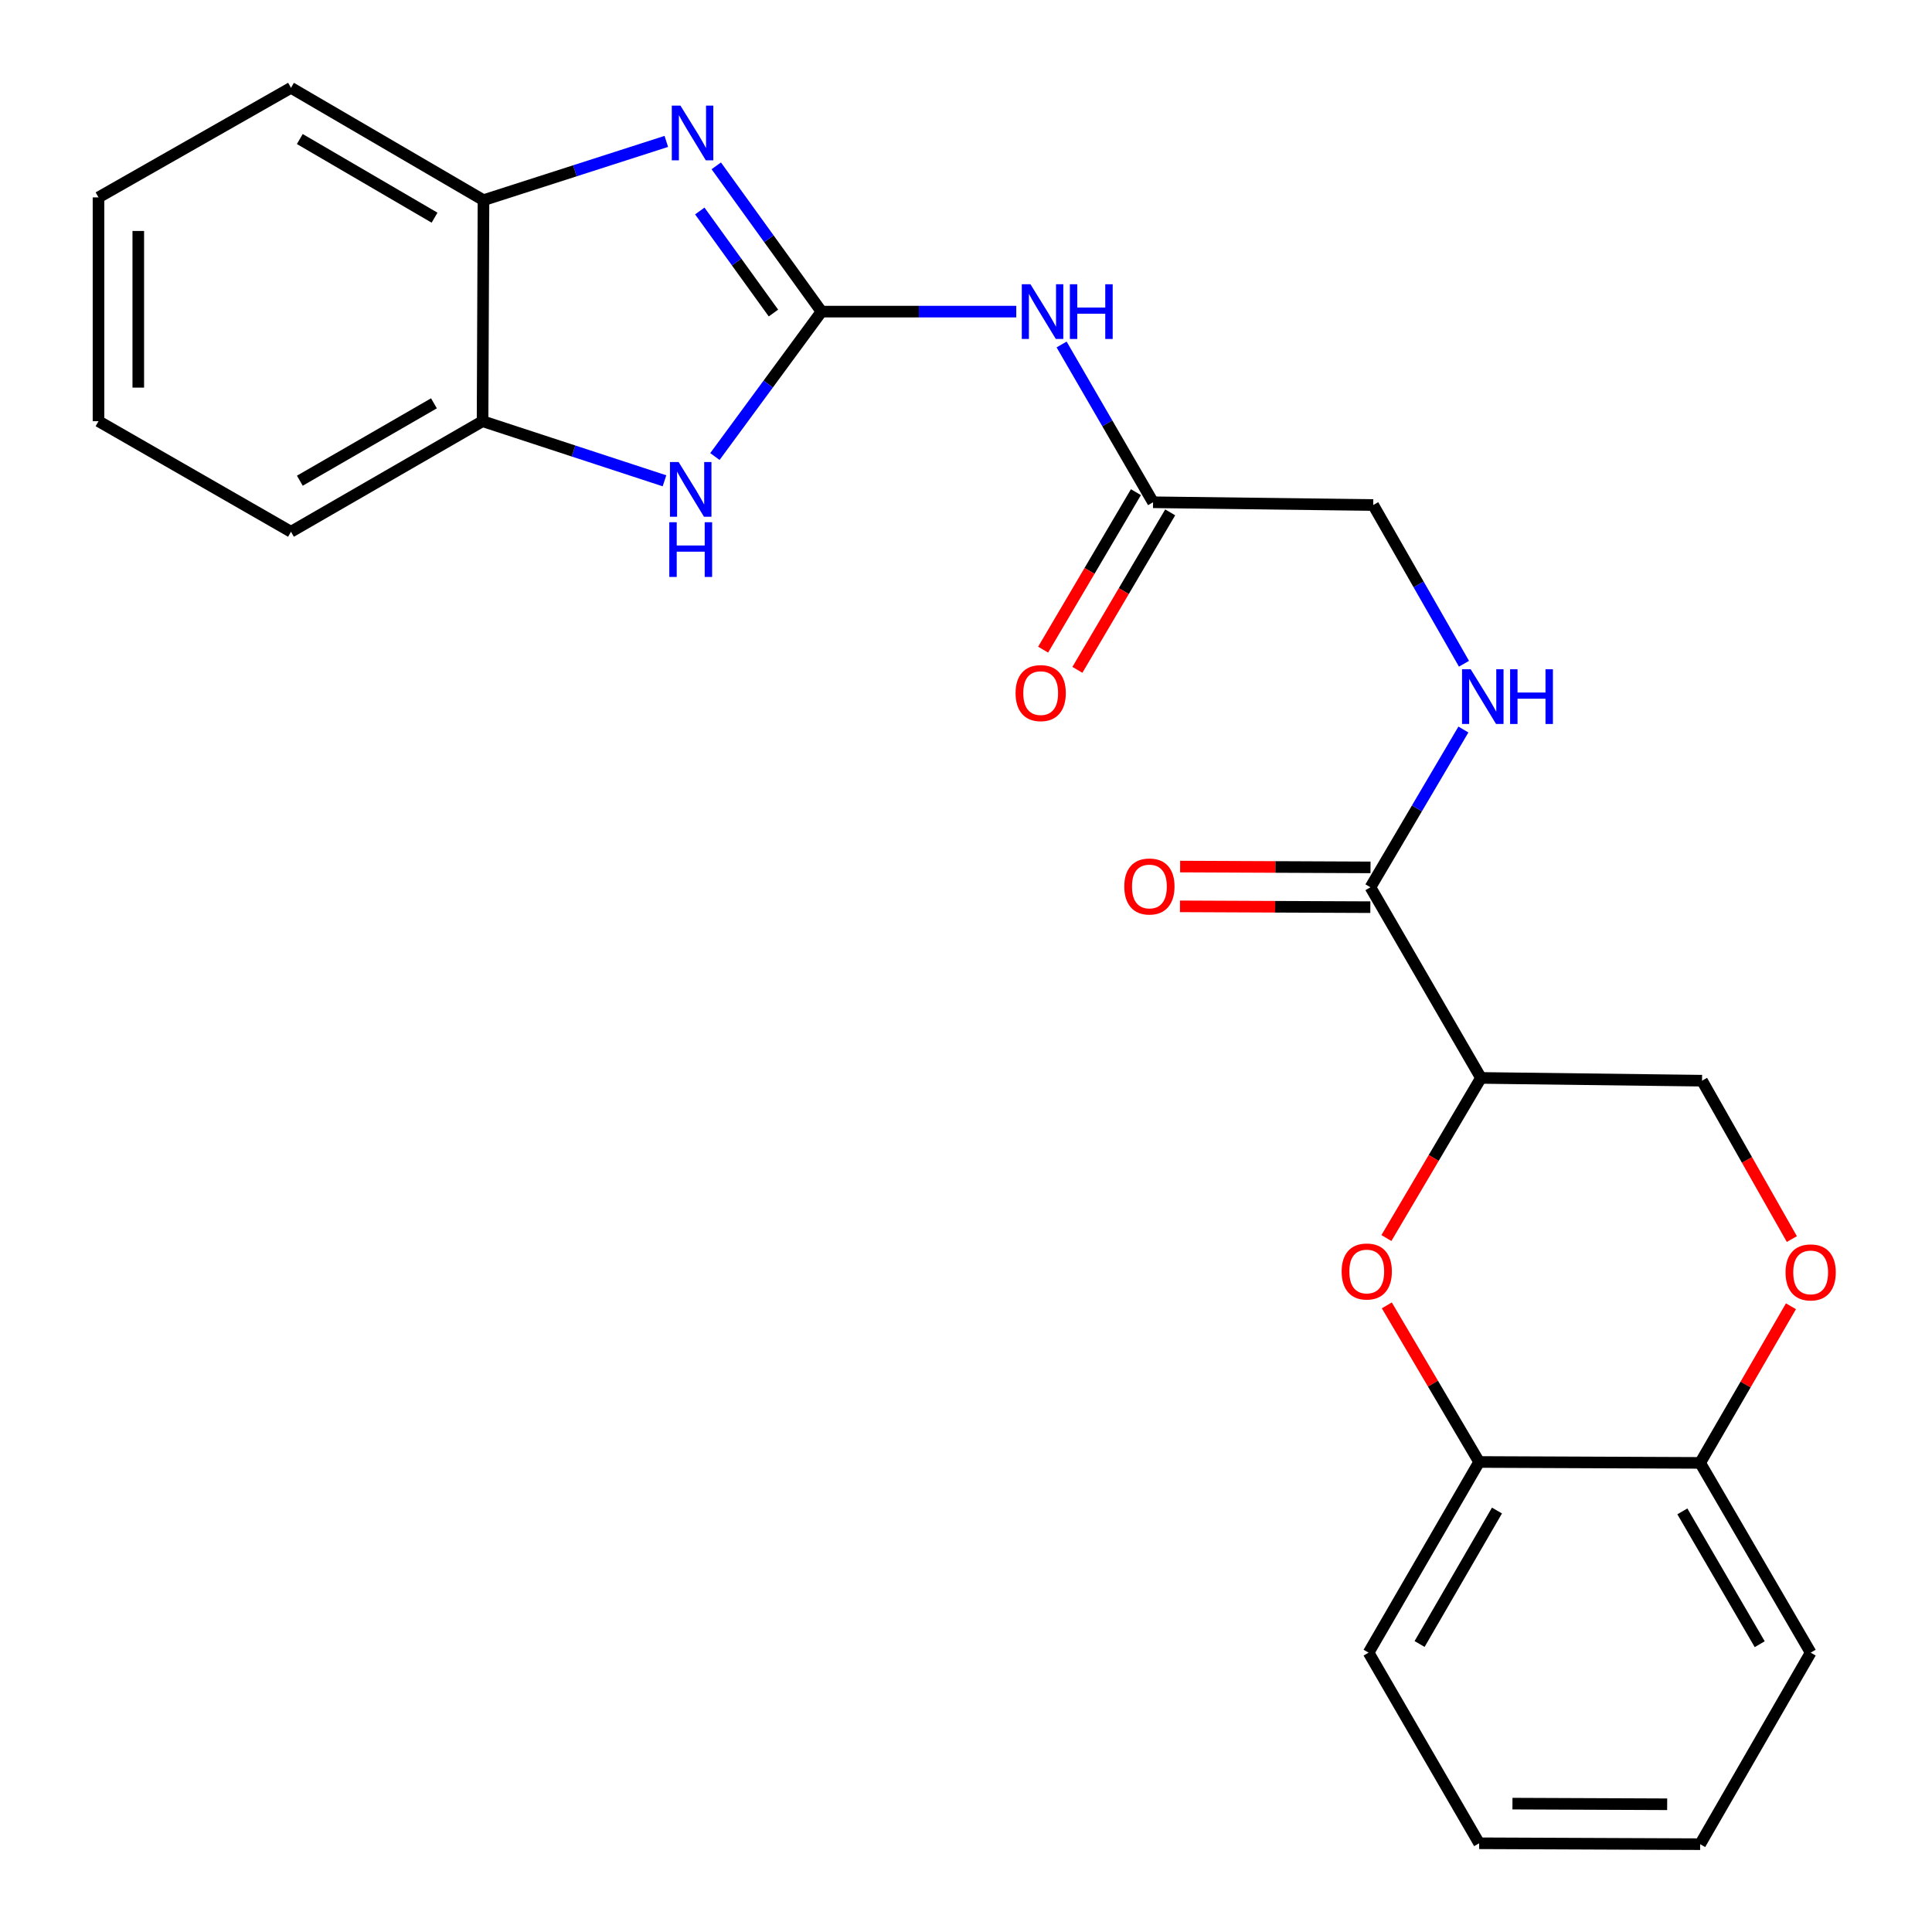 <?xml version='1.0' encoding='iso-8859-1'?>
<svg version='1.1' baseProfile='full'
              xmlns='http://www.w3.org/2000/svg'
                      xmlns:rdkit='http://www.rdkit.org/xml'
                      xmlns:xlink='http://www.w3.org/1999/xlink'
                  xml:space='preserve'
width='1000px' height='1000px' viewBox='0 0 1000 1000'>
<!-- END OF HEADER -->
<rect style='opacity:1.0;fill:#FFFFFF;stroke:none' width='1000' height='1000' x='0' y='0'> </rect>
<path class='bond-0' d='M 425.201,161.293 L 397.97,123.565' style='fill:none;fill-rule:evenodd;stroke:#000000;stroke-width:6px;stroke-linecap:butt;stroke-linejoin:miter;stroke-opacity:1' />
<path class='bond-0' d='M 397.97,123.565 L 370.74,85.837' style='fill:none;fill-rule:evenodd;stroke:#0000FF;stroke-width:6px;stroke-linecap:butt;stroke-linejoin:miter;stroke-opacity:1' />
<path class='bond-0' d='M 400.335,162.026 L 381.274,135.616' style='fill:none;fill-rule:evenodd;stroke:#000000;stroke-width:6px;stroke-linecap:butt;stroke-linejoin:miter;stroke-opacity:1' />
<path class='bond-0' d='M 381.274,135.616 L 362.212,109.206' style='fill:none;fill-rule:evenodd;stroke:#0000FF;stroke-width:6px;stroke-linecap:butt;stroke-linejoin:miter;stroke-opacity:1' />
<path class='bond-1' d='M 425.201,161.293 L 397.615,198.796' style='fill:none;fill-rule:evenodd;stroke:#000000;stroke-width:6px;stroke-linecap:butt;stroke-linejoin:miter;stroke-opacity:1' />
<path class='bond-1' d='M 397.615,198.796 L 370.029,236.298' style='fill:none;fill-rule:evenodd;stroke:#0000FF;stroke-width:6px;stroke-linecap:butt;stroke-linejoin:miter;stroke-opacity:1' />
<path class='bond-4' d='M 425.201,161.293 L 475.611,161.293' style='fill:none;fill-rule:evenodd;stroke:#000000;stroke-width:6px;stroke-linecap:butt;stroke-linejoin:miter;stroke-opacity:1' />
<path class='bond-4' d='M 475.611,161.293 L 526.02,161.293' style='fill:none;fill-rule:evenodd;stroke:#0000FF;stroke-width:6px;stroke-linecap:butt;stroke-linejoin:miter;stroke-opacity:1' />
<path class='bond-6' d='M 344.88,73.192 L 297.567,88.403' style='fill:none;fill-rule:evenodd;stroke:#0000FF;stroke-width:6px;stroke-linecap:butt;stroke-linejoin:miter;stroke-opacity:1' />
<path class='bond-6' d='M 297.567,88.403 L 250.253,103.614' style='fill:none;fill-rule:evenodd;stroke:#000000;stroke-width:6px;stroke-linecap:butt;stroke-linejoin:miter;stroke-opacity:1' />
<path class='bond-8' d='M 343.938,248.866 L 296.855,233.439' style='fill:none;fill-rule:evenodd;stroke:#0000FF;stroke-width:6px;stroke-linecap:butt;stroke-linejoin:miter;stroke-opacity:1' />
<path class='bond-8' d='M 296.855,233.439 L 249.773,218.011' style='fill:none;fill-rule:evenodd;stroke:#000000;stroke-width:6px;stroke-linecap:butt;stroke-linejoin:miter;stroke-opacity:1' />
<path class='bond-2' d='M 766.539,557.931 L 709.329,459.252' style='fill:none;fill-rule:evenodd;stroke:#000000;stroke-width:6px;stroke-linecap:butt;stroke-linejoin:miter;stroke-opacity:1' />
<path class='bond-3' d='M 766.539,557.931 L 742.07,599.372' style='fill:none;fill-rule:evenodd;stroke:#000000;stroke-width:6px;stroke-linecap:butt;stroke-linejoin:miter;stroke-opacity:1' />
<path class='bond-3' d='M 742.07,599.372 L 717.601,640.813' style='fill:none;fill-rule:evenodd;stroke:#FF0000;stroke-width:6px;stroke-linecap:butt;stroke-linejoin:miter;stroke-opacity:1' />
<path class='bond-12' d='M 766.539,557.931 L 880.97,559.361' style='fill:none;fill-rule:evenodd;stroke:#000000;stroke-width:6px;stroke-linecap:butt;stroke-linejoin:miter;stroke-opacity:1' />
<path class='bond-9' d='M 717.819,675.663 L 741.71,716.191' style='fill:none;fill-rule:evenodd;stroke:#FF0000;stroke-width:6px;stroke-linecap:butt;stroke-linejoin:miter;stroke-opacity:1' />
<path class='bond-9' d='M 741.71,716.191 L 765.601,756.719' style='fill:none;fill-rule:evenodd;stroke:#000000;stroke-width:6px;stroke-linecap:butt;stroke-linejoin:miter;stroke-opacity:1' />
<path class='bond-10' d='M 549.482,178.305 L 573.151,219.138' style='fill:none;fill-rule:evenodd;stroke:#0000FF;stroke-width:6px;stroke-linecap:butt;stroke-linejoin:miter;stroke-opacity:1' />
<path class='bond-10' d='M 573.151,219.138 L 596.82,259.972' style='fill:none;fill-rule:evenodd;stroke:#000000;stroke-width:6px;stroke-linecap:butt;stroke-linejoin:miter;stroke-opacity:1' />
<path class='bond-5' d='M 709.329,459.252 L 733.392,418.424' style='fill:none;fill-rule:evenodd;stroke:#000000;stroke-width:6px;stroke-linecap:butt;stroke-linejoin:miter;stroke-opacity:1' />
<path class='bond-5' d='M 733.392,418.424 L 757.455,377.596' style='fill:none;fill-rule:evenodd;stroke:#0000FF;stroke-width:6px;stroke-linecap:butt;stroke-linejoin:miter;stroke-opacity:1' />
<path class='bond-14' d='M 709.373,448.956 L 660.105,448.744' style='fill:none;fill-rule:evenodd;stroke:#000000;stroke-width:6px;stroke-linecap:butt;stroke-linejoin:miter;stroke-opacity:1' />
<path class='bond-14' d='M 660.105,448.744 L 610.836,448.532' style='fill:none;fill-rule:evenodd;stroke:#FF0000;stroke-width:6px;stroke-linecap:butt;stroke-linejoin:miter;stroke-opacity:1' />
<path class='bond-14' d='M 709.285,469.547 L 660.016,469.336' style='fill:none;fill-rule:evenodd;stroke:#000000;stroke-width:6px;stroke-linecap:butt;stroke-linejoin:miter;stroke-opacity:1' />
<path class='bond-14' d='M 660.016,469.336 L 610.748,469.124' style='fill:none;fill-rule:evenodd;stroke:#FF0000;stroke-width:6px;stroke-linecap:butt;stroke-linejoin:miter;stroke-opacity:1' />
<path class='bond-17' d='M 250.253,103.614 L 150.614,45.455' style='fill:none;fill-rule:evenodd;stroke:#000000;stroke-width:6px;stroke-linecap:butt;stroke-linejoin:miter;stroke-opacity:1' />
<path class='bond-17' d='M 224.927,112.674 L 155.179,71.962' style='fill:none;fill-rule:evenodd;stroke:#000000;stroke-width:6px;stroke-linecap:butt;stroke-linejoin:miter;stroke-opacity:1' />
<path class='bond-25' d='M 250.253,103.614 L 249.773,218.011' style='fill:none;fill-rule:evenodd;stroke:#000000;stroke-width:6px;stroke-linecap:butt;stroke-linejoin:miter;stroke-opacity:1' />
<path class='bond-7' d='M 927.46,641.339 L 904.215,600.35' style='fill:none;fill-rule:evenodd;stroke:#FF0000;stroke-width:6px;stroke-linecap:butt;stroke-linejoin:miter;stroke-opacity:1' />
<path class='bond-7' d='M 904.215,600.35 L 880.97,559.361' style='fill:none;fill-rule:evenodd;stroke:#000000;stroke-width:6px;stroke-linecap:butt;stroke-linejoin:miter;stroke-opacity:1' />
<path class='bond-13' d='M 926.988,676.12 L 903.493,716.654' style='fill:none;fill-rule:evenodd;stroke:#FF0000;stroke-width:6px;stroke-linecap:butt;stroke-linejoin:miter;stroke-opacity:1' />
<path class='bond-13' d='M 903.493,716.654 L 879.998,757.188' style='fill:none;fill-rule:evenodd;stroke:#000000;stroke-width:6px;stroke-linecap:butt;stroke-linejoin:miter;stroke-opacity:1' />
<path class='bond-18' d='M 249.773,218.011 L 150.614,275.233' style='fill:none;fill-rule:evenodd;stroke:#000000;stroke-width:6px;stroke-linecap:butt;stroke-linejoin:miter;stroke-opacity:1' />
<path class='bond-18' d='M 224.607,208.759 L 155.196,248.814' style='fill:none;fill-rule:evenodd;stroke:#000000;stroke-width:6px;stroke-linecap:butt;stroke-linejoin:miter;stroke-opacity:1' />
<path class='bond-19' d='M 765.601,756.719 L 708.38,855.409' style='fill:none;fill-rule:evenodd;stroke:#000000;stroke-width:6px;stroke-linecap:butt;stroke-linejoin:miter;stroke-opacity:1' />
<path class='bond-19' d='M 774.832,781.851 L 734.777,850.934' style='fill:none;fill-rule:evenodd;stroke:#000000;stroke-width:6px;stroke-linecap:butt;stroke-linejoin:miter;stroke-opacity:1' />
<path class='bond-27' d='M 765.601,756.719 L 879.998,757.188' style='fill:none;fill-rule:evenodd;stroke:#000000;stroke-width:6px;stroke-linecap:butt;stroke-linejoin:miter;stroke-opacity:1' />
<path class='bond-15' d='M 587.949,254.745 L 563.933,295.498' style='fill:none;fill-rule:evenodd;stroke:#000000;stroke-width:6px;stroke-linecap:butt;stroke-linejoin:miter;stroke-opacity:1' />
<path class='bond-15' d='M 563.933,295.498 L 539.917,336.251' style='fill:none;fill-rule:evenodd;stroke:#FF0000;stroke-width:6px;stroke-linecap:butt;stroke-linejoin:miter;stroke-opacity:1' />
<path class='bond-15' d='M 605.69,265.199 L 581.673,305.953' style='fill:none;fill-rule:evenodd;stroke:#000000;stroke-width:6px;stroke-linecap:butt;stroke-linejoin:miter;stroke-opacity:1' />
<path class='bond-15' d='M 581.673,305.953 L 557.657,346.706' style='fill:none;fill-rule:evenodd;stroke:#FF0000;stroke-width:6px;stroke-linecap:butt;stroke-linejoin:miter;stroke-opacity:1' />
<path class='bond-16' d='M 596.82,259.972 L 710.77,261.402' style='fill:none;fill-rule:evenodd;stroke:#000000;stroke-width:6px;stroke-linecap:butt;stroke-linejoin:miter;stroke-opacity:1' />
<path class='bond-11' d='M 757.757,343.557 L 734.264,302.479' style='fill:none;fill-rule:evenodd;stroke:#0000FF;stroke-width:6px;stroke-linecap:butt;stroke-linejoin:miter;stroke-opacity:1' />
<path class='bond-11' d='M 734.264,302.479 L 710.77,261.402' style='fill:none;fill-rule:evenodd;stroke:#000000;stroke-width:6px;stroke-linecap:butt;stroke-linejoin:miter;stroke-opacity:1' />
<path class='bond-20' d='M 879.998,757.188 L 937.197,855.409' style='fill:none;fill-rule:evenodd;stroke:#000000;stroke-width:6px;stroke-linecap:butt;stroke-linejoin:miter;stroke-opacity:1' />
<path class='bond-20' d='M 870.784,782.283 L 910.823,851.038' style='fill:none;fill-rule:evenodd;stroke:#000000;stroke-width:6px;stroke-linecap:butt;stroke-linejoin:miter;stroke-opacity:1' />
<path class='bond-23' d='M 150.614,45.455 L 50.985,102.173' style='fill:none;fill-rule:evenodd;stroke:#000000;stroke-width:6px;stroke-linecap:butt;stroke-linejoin:miter;stroke-opacity:1' />
<path class='bond-21' d='M 150.614,275.233 L 50.985,218.011' style='fill:none;fill-rule:evenodd;stroke:#000000;stroke-width:6px;stroke-linecap:butt;stroke-linejoin:miter;stroke-opacity:1' />
<path class='bond-22' d='M 708.38,855.409 L 765.601,954.076' style='fill:none;fill-rule:evenodd;stroke:#000000;stroke-width:6px;stroke-linecap:butt;stroke-linejoin:miter;stroke-opacity:1' />
<path class='bond-24' d='M 937.197,855.409 L 879.998,954.545' style='fill:none;fill-rule:evenodd;stroke:#000000;stroke-width:6px;stroke-linecap:butt;stroke-linejoin:miter;stroke-opacity:1' />
<path class='bond-26' d='M 50.985,218.011 L 50.985,102.173' style='fill:none;fill-rule:evenodd;stroke:#000000;stroke-width:6px;stroke-linecap:butt;stroke-linejoin:miter;stroke-opacity:1' />
<path class='bond-26' d='M 71.577,200.635 L 71.577,119.548' style='fill:none;fill-rule:evenodd;stroke:#000000;stroke-width:6px;stroke-linecap:butt;stroke-linejoin:miter;stroke-opacity:1' />
<path class='bond-28' d='M 765.601,954.076 L 879.998,954.545' style='fill:none;fill-rule:evenodd;stroke:#000000;stroke-width:6px;stroke-linecap:butt;stroke-linejoin:miter;stroke-opacity:1' />
<path class='bond-28' d='M 782.845,933.555 L 862.923,933.884' style='fill:none;fill-rule:evenodd;stroke:#000000;stroke-width:6px;stroke-linecap:butt;stroke-linejoin:miter;stroke-opacity:1' />
<path  class='atom-1' d='M 352.202 54.666
L 361.482 69.666
Q 362.402 71.146, 363.882 73.826
Q 365.362 76.506, 365.442 76.666
L 365.442 54.666
L 369.202 54.666
L 369.202 82.986
L 365.322 82.986
L 355.362 66.586
Q 354.202 64.666, 352.962 62.466
Q 351.762 60.266, 351.402 59.586
L 351.402 82.986
L 347.722 82.986
L 347.722 54.666
L 352.202 54.666
' fill='#0000FF'/>
<path  class='atom-2' d='M 351.252 239.154
L 360.532 254.154
Q 361.452 255.634, 362.932 258.314
Q 364.412 260.994, 364.492 261.154
L 364.492 239.154
L 368.252 239.154
L 368.252 267.474
L 364.372 267.474
L 354.412 251.074
Q 353.252 249.154, 352.012 246.954
Q 350.812 244.754, 350.452 244.074
L 350.452 267.474
L 346.772 267.474
L 346.772 239.154
L 351.252 239.154
' fill='#0000FF'/>
<path  class='atom-2' d='M 346.432 270.306
L 350.272 270.306
L 350.272 282.346
L 364.752 282.346
L 364.752 270.306
L 368.592 270.306
L 368.592 298.626
L 364.752 298.626
L 364.752 285.546
L 350.272 285.546
L 350.272 298.626
L 346.432 298.626
L 346.432 270.306
' fill='#0000FF'/>
<path  class='atom-4' d='M 694.43 658.12
Q 694.43 651.32, 697.79 647.52
Q 701.15 643.72, 707.43 643.72
Q 713.71 643.72, 717.07 647.52
Q 720.43 651.32, 720.43 658.12
Q 720.43 665, 717.03 668.92
Q 713.63 672.8, 707.43 672.8
Q 701.19 672.8, 697.79 668.92
Q 694.43 665.04, 694.43 658.12
M 707.43 669.6
Q 711.75 669.6, 714.07 666.72
Q 716.43 663.8, 716.43 658.12
Q 716.43 652.56, 714.07 649.76
Q 711.75 646.92, 707.43 646.92
Q 703.11 646.92, 700.75 649.72
Q 698.43 652.52, 698.43 658.12
Q 698.43 663.84, 700.75 666.72
Q 703.11 669.6, 707.43 669.6
' fill='#FF0000'/>
<path  class='atom-5' d='M 533.361 147.133
L 542.641 162.133
Q 543.561 163.613, 545.041 166.293
Q 546.521 168.973, 546.601 169.133
L 546.601 147.133
L 550.361 147.133
L 550.361 175.453
L 546.481 175.453
L 536.521 159.053
Q 535.361 157.133, 534.121 154.933
Q 532.921 152.733, 532.561 152.053
L 532.561 175.453
L 528.881 175.453
L 528.881 147.133
L 533.361 147.133
' fill='#0000FF'/>
<path  class='atom-5' d='M 553.761 147.133
L 557.601 147.133
L 557.601 159.173
L 572.081 159.173
L 572.081 147.133
L 575.921 147.133
L 575.921 175.453
L 572.081 175.453
L 572.081 162.373
L 557.601 162.373
L 557.601 175.453
L 553.761 175.453
L 553.761 147.133
' fill='#0000FF'/>
<path  class='atom-8' d='M 924.197 658.589
Q 924.197 651.789, 927.557 647.989
Q 930.917 644.189, 937.197 644.189
Q 943.477 644.189, 946.837 647.989
Q 950.197 651.789, 950.197 658.589
Q 950.197 665.469, 946.797 669.389
Q 943.397 673.269, 937.197 673.269
Q 930.957 673.269, 927.557 669.389
Q 924.197 665.509, 924.197 658.589
M 937.197 670.069
Q 941.517 670.069, 943.837 667.189
Q 946.197 664.269, 946.197 658.589
Q 946.197 653.029, 943.837 650.229
Q 941.517 647.389, 937.197 647.389
Q 932.877 647.389, 930.517 650.189
Q 928.197 652.989, 928.197 658.589
Q 928.197 664.309, 930.517 667.189
Q 932.877 670.069, 937.197 670.069
' fill='#FF0000'/>
<path  class='atom-12' d='M 761.229 346.413
L 770.509 361.413
Q 771.429 362.893, 772.909 365.573
Q 774.389 368.253, 774.469 368.413
L 774.469 346.413
L 778.229 346.413
L 778.229 374.733
L 774.349 374.733
L 764.389 358.333
Q 763.229 356.413, 761.989 354.213
Q 760.789 352.013, 760.429 351.333
L 760.429 374.733
L 756.749 374.733
L 756.749 346.413
L 761.229 346.413
' fill='#0000FF'/>
<path  class='atom-12' d='M 781.629 346.413
L 785.469 346.413
L 785.469 358.453
L 799.949 358.453
L 799.949 346.413
L 803.789 346.413
L 803.789 374.733
L 799.949 374.733
L 799.949 361.653
L 785.469 361.653
L 785.469 374.733
L 781.629 374.733
L 781.629 346.413
' fill='#0000FF'/>
<path  class='atom-15' d='M 581.932 458.84
Q 581.932 452.04, 585.292 448.24
Q 588.652 444.44, 594.932 444.44
Q 601.212 444.44, 604.572 448.24
Q 607.932 452.04, 607.932 458.84
Q 607.932 465.72, 604.532 469.64
Q 601.132 473.52, 594.932 473.52
Q 588.692 473.52, 585.292 469.64
Q 581.932 465.76, 581.932 458.84
M 594.932 470.32
Q 599.252 470.32, 601.572 467.44
Q 603.932 464.52, 603.932 458.84
Q 603.932 453.28, 601.572 450.48
Q 599.252 447.64, 594.932 447.64
Q 590.612 447.64, 588.252 450.44
Q 585.932 453.24, 585.932 458.84
Q 585.932 464.56, 588.252 467.44
Q 590.612 470.32, 594.932 470.32
' fill='#FF0000'/>
<path  class='atom-16' d='M 525.66 358.742
Q 525.66 351.942, 529.02 348.142
Q 532.38 344.342, 538.66 344.342
Q 544.94 344.342, 548.3 348.142
Q 551.66 351.942, 551.66 358.742
Q 551.66 365.622, 548.26 369.542
Q 544.86 373.422, 538.66 373.422
Q 532.42 373.422, 529.02 369.542
Q 525.66 365.662, 525.66 358.742
M 538.66 370.222
Q 542.98 370.222, 545.3 367.342
Q 547.66 364.422, 547.66 358.742
Q 547.66 353.182, 545.3 350.382
Q 542.98 347.542, 538.66 347.542
Q 534.34 347.542, 531.98 350.342
Q 529.66 353.142, 529.66 358.742
Q 529.66 364.462, 531.98 367.342
Q 534.34 370.222, 538.66 370.222
' fill='#FF0000'/>
</svg>
